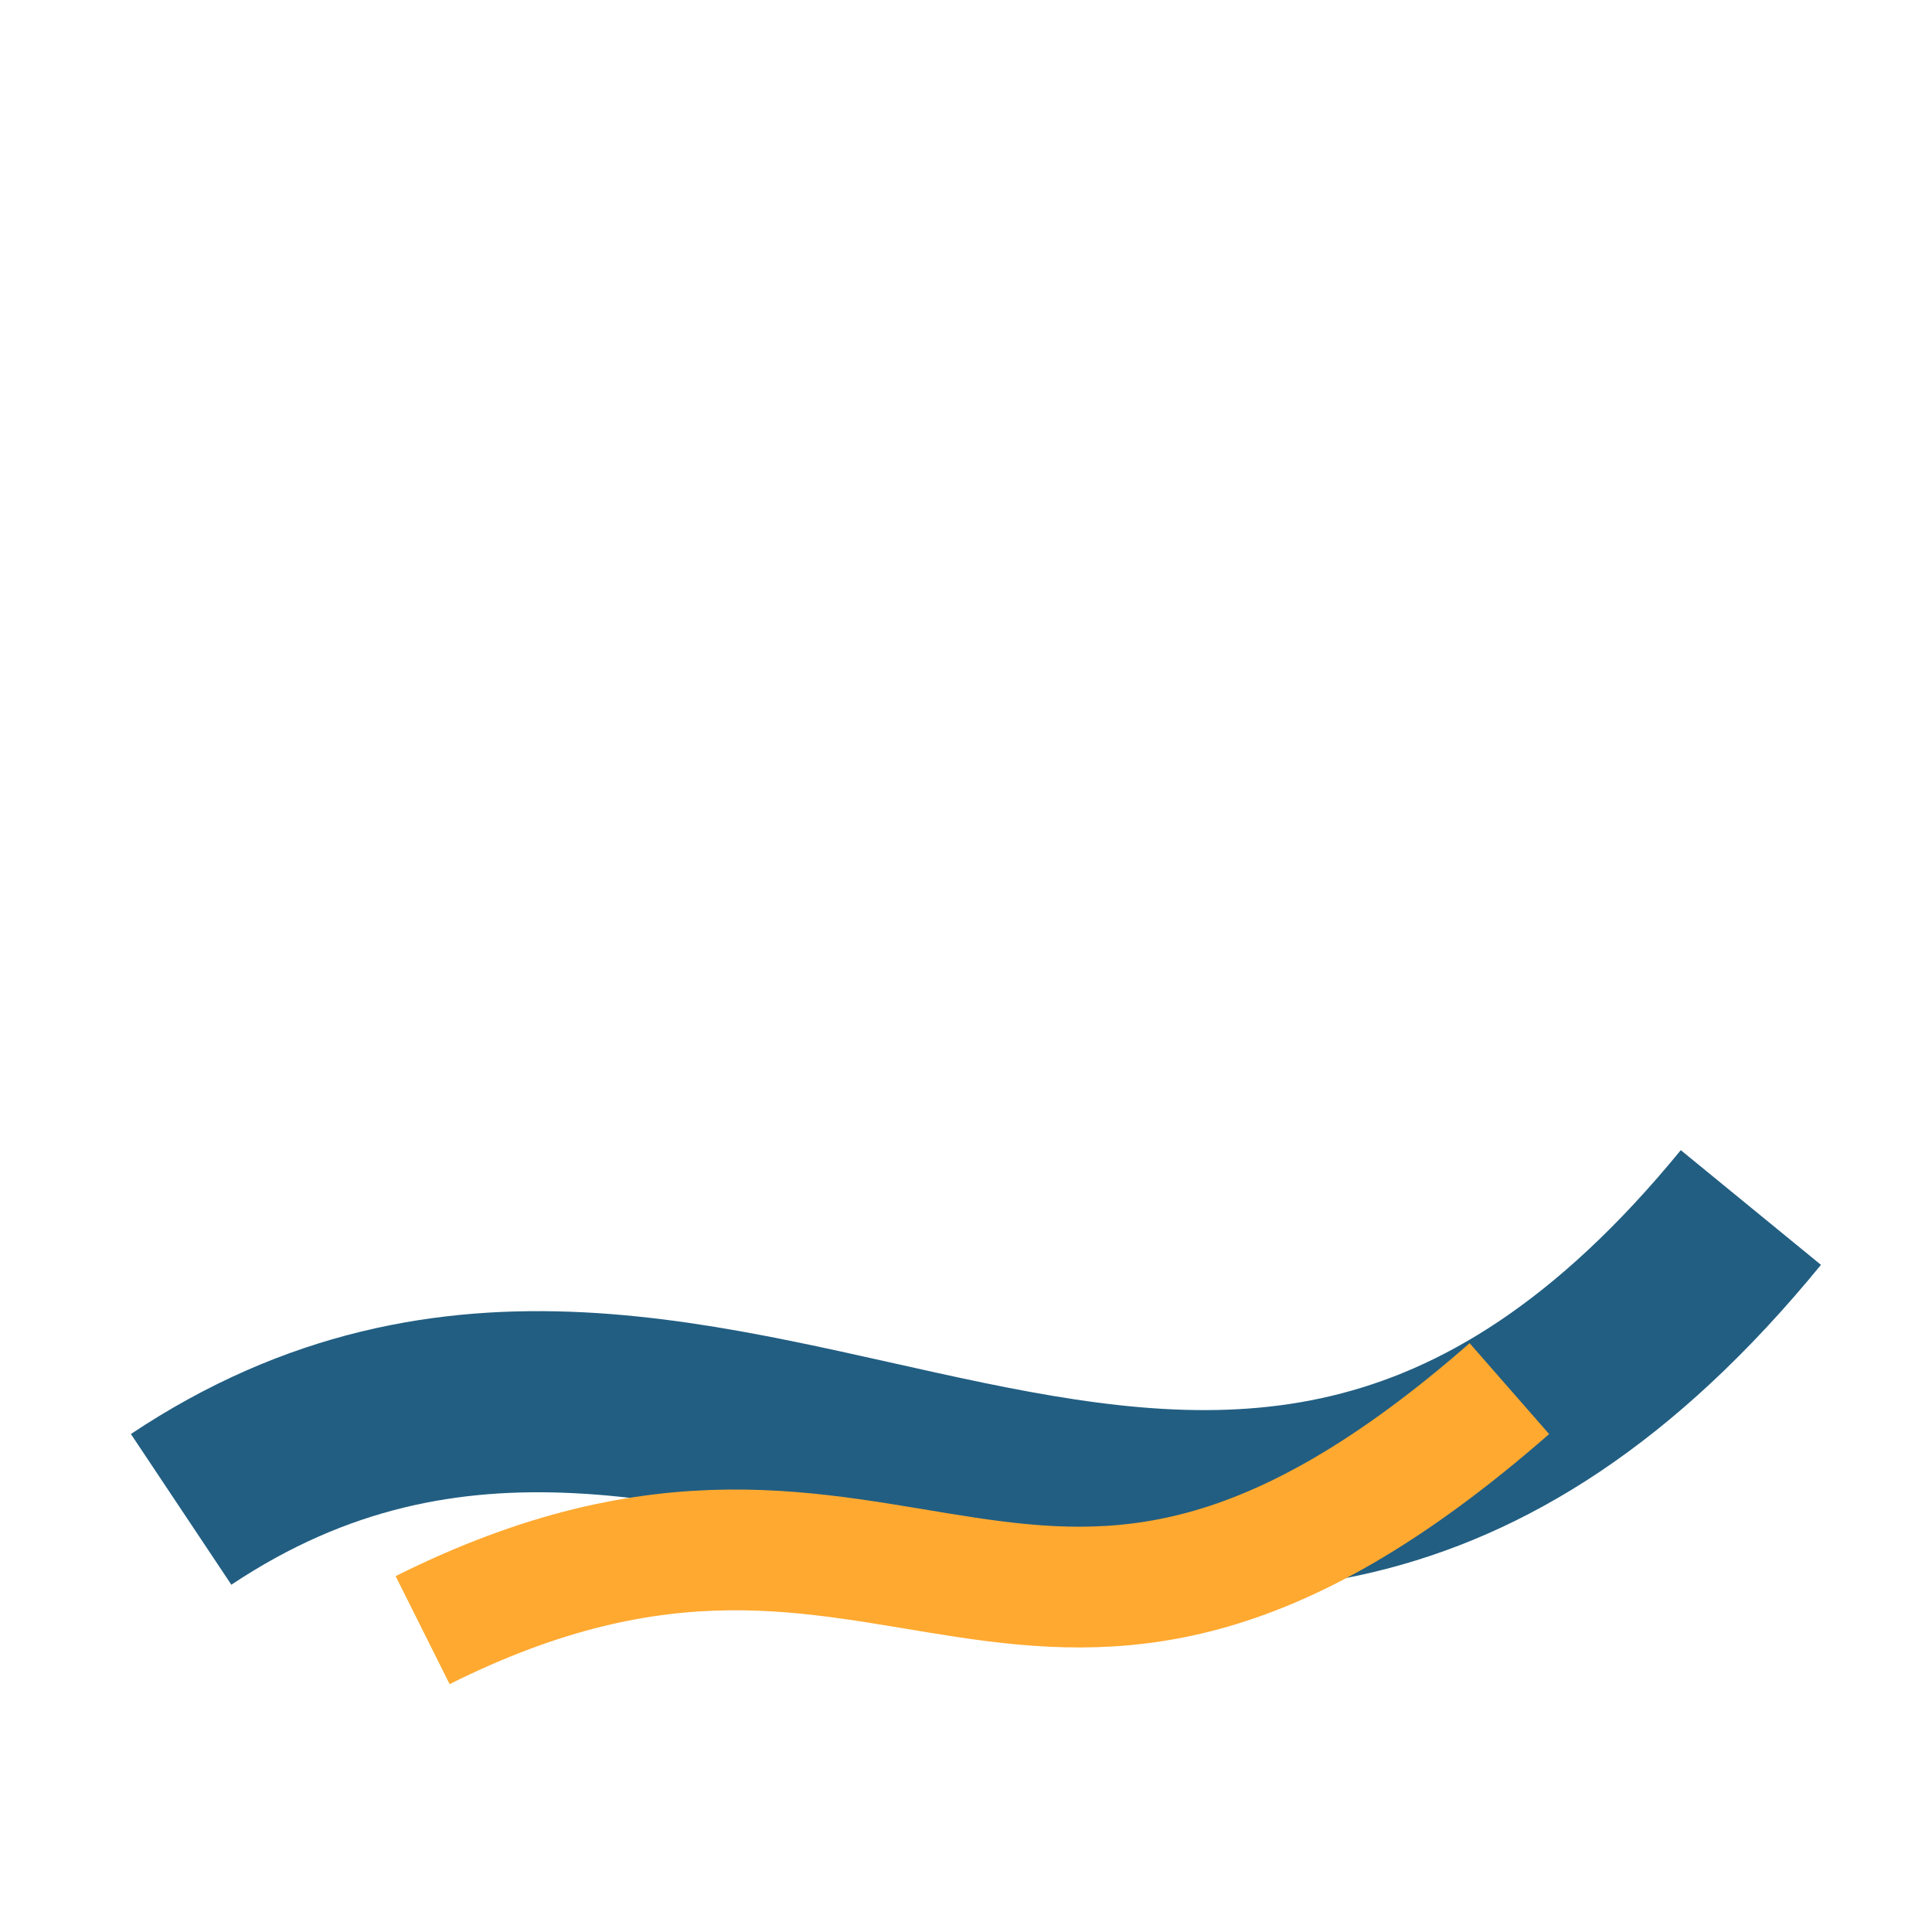 <?xml version="1.0" encoding="UTF-8"?>
<svg xmlns="http://www.w3.org/2000/svg" viewBox="0 0 32 32" width="32" height="32"><path d="M3 25c9-6 17 6 26-5" fill="none" stroke="#225e82" stroke-width="3"/><path d="M7 27c8-4 10 3 18-4" fill="none" stroke="#ffa930" stroke-width="2"/></svg>